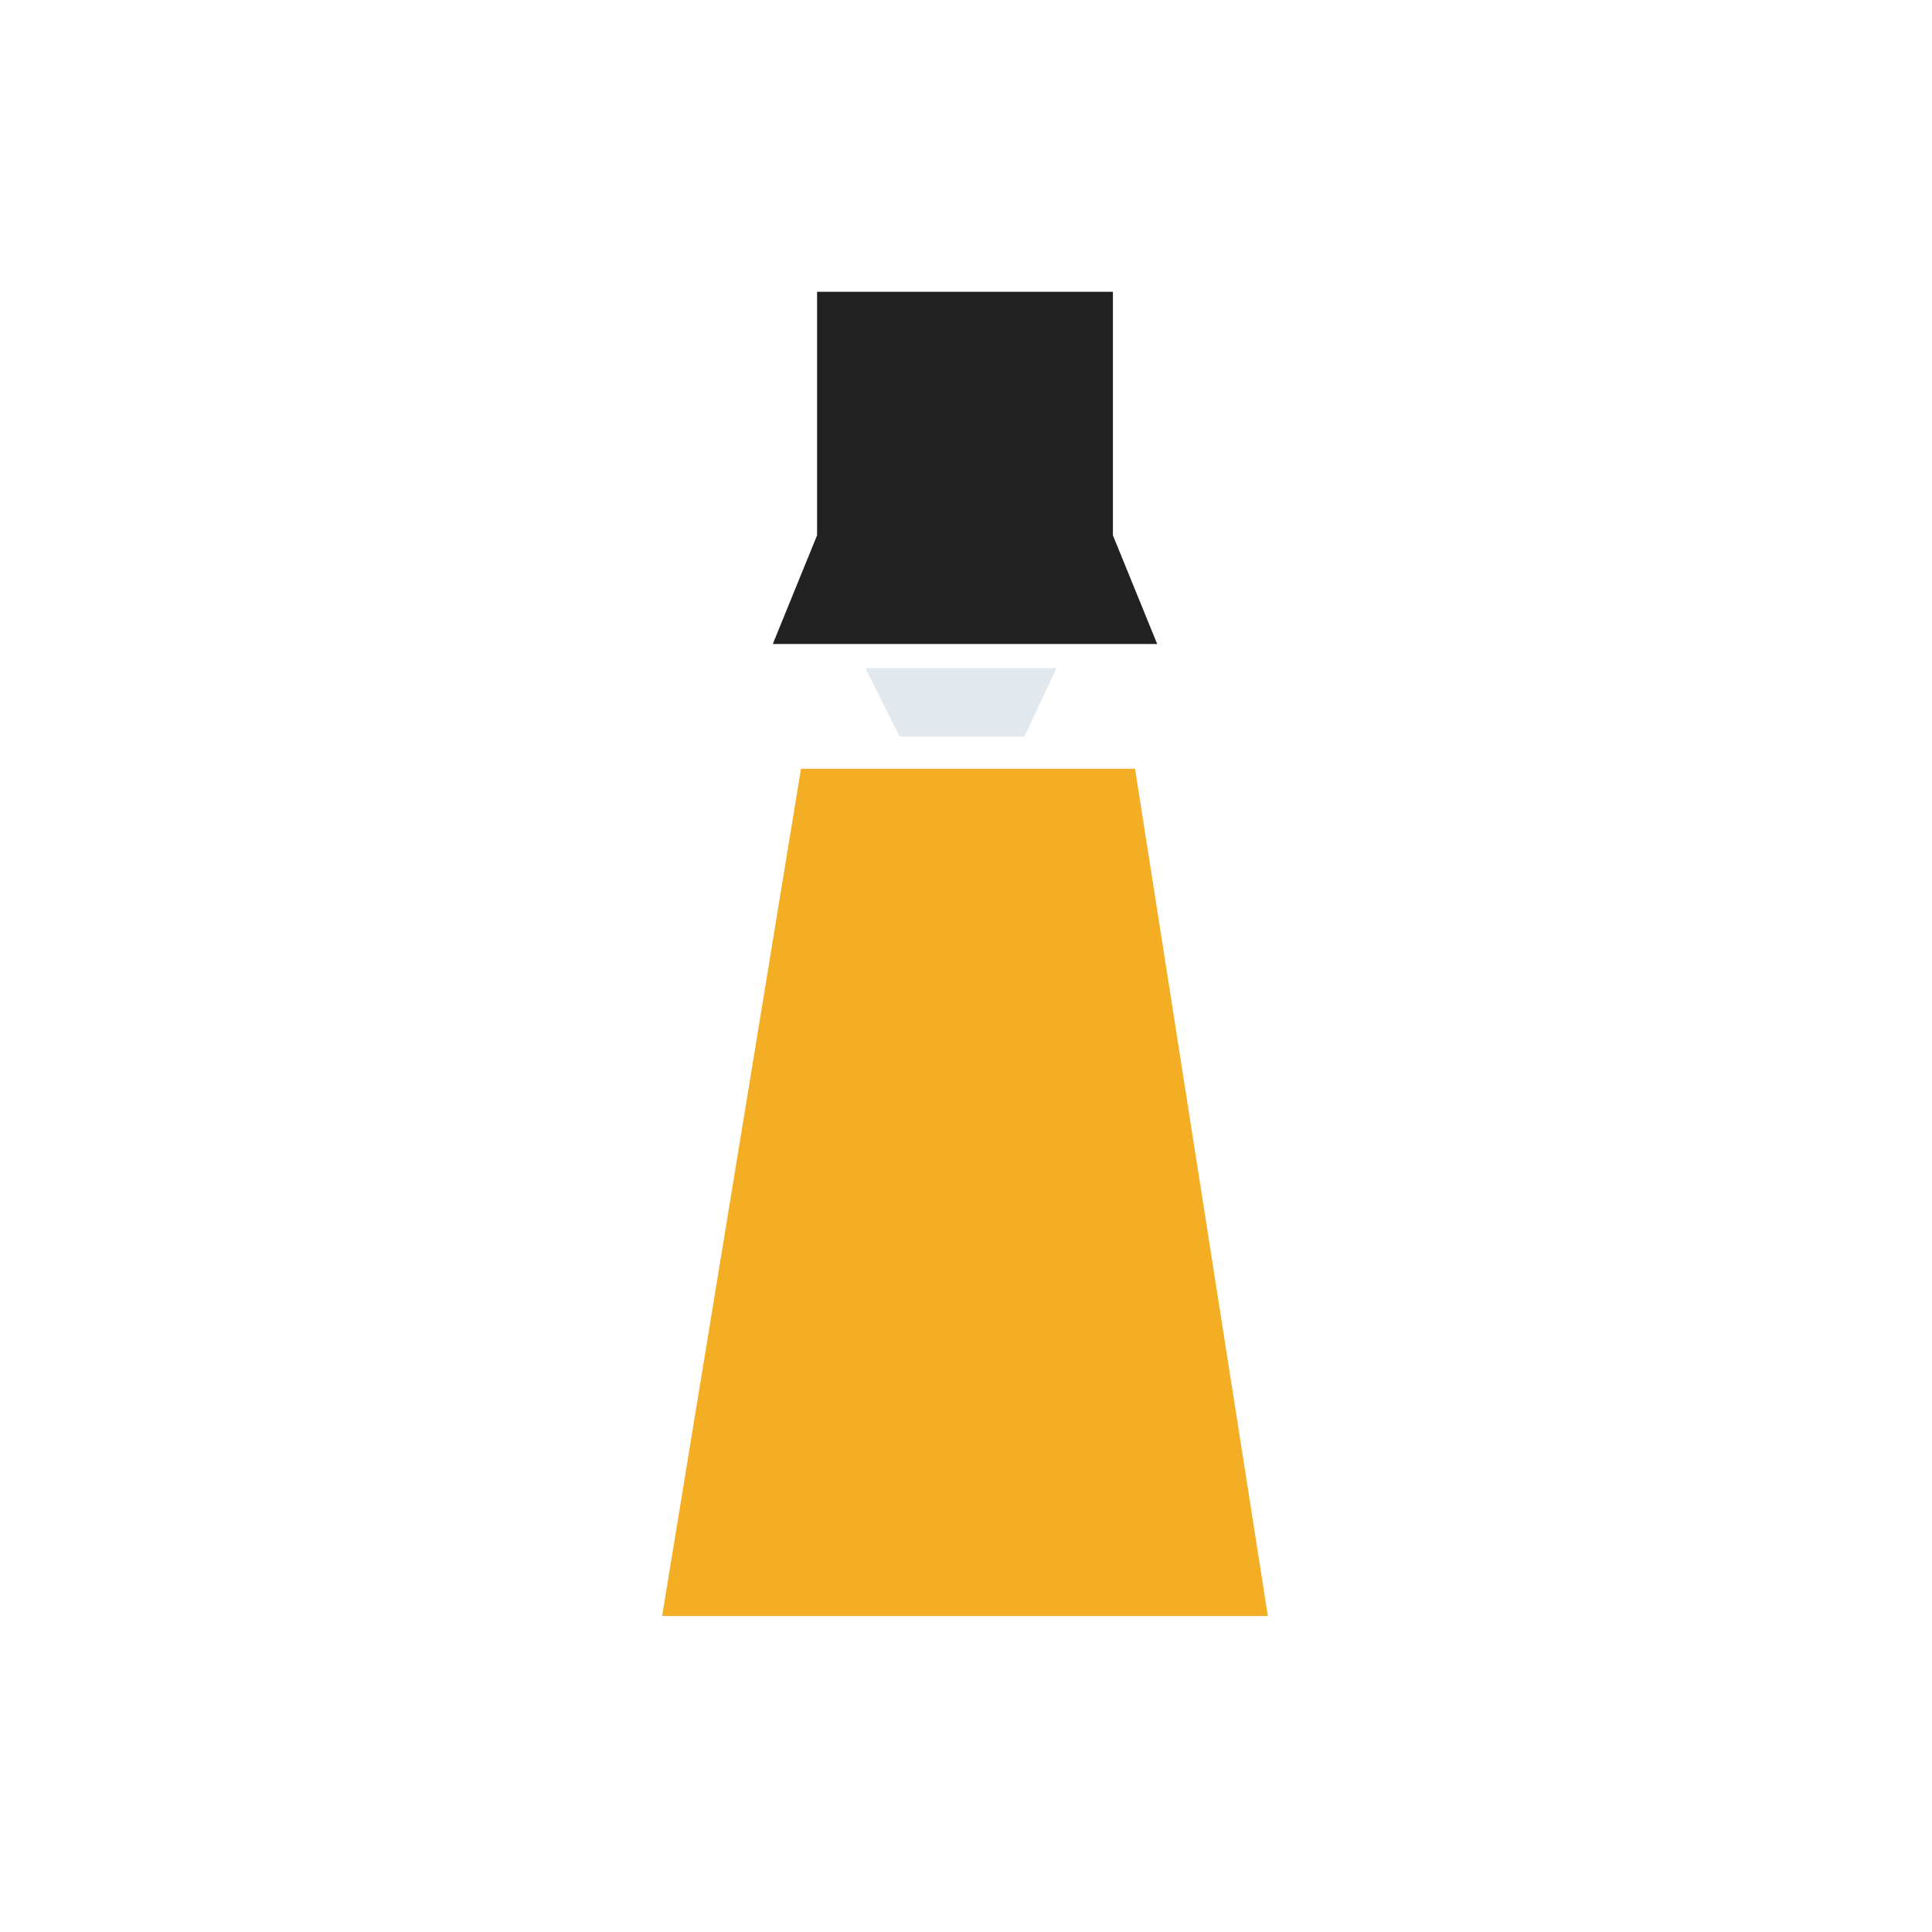 <?xml version="1.0" encoding="UTF-8"?>
<svg id="Layer_1" xmlns="http://www.w3.org/2000/svg" version="1.1" viewBox="0 0 96 96">
  <!-- Generator: Adobe Illustrator 29.2.1, SVG Export Plug-In . SVG Version: 2.1.0 Build 116)  -->
  <defs>
    <style>
      .st0 {
        fill: #f4ae24;
      }

      .st1 {
        fill: #e2e9ee;
      }

      .st2 {
        fill: #212121;
      }
    </style>
  </defs>
  <polygon class="st0" points="39.8 38.2 32.9 80.3 63 80.3 56.4 38.2 39.8 38.2"/>
  <g>
    <polygon class="st1" points="50.9 36.6 52.5 33.2 43 33.2 44.7 36.6 50.9 36.6"/>
    <polygon class="st2" points="40.6 26.6 38.4 32 57.5 32 55.3 26.6 55.3 14.5 40.6 14.5 40.6 26.6"/>
  </g>
</svg>